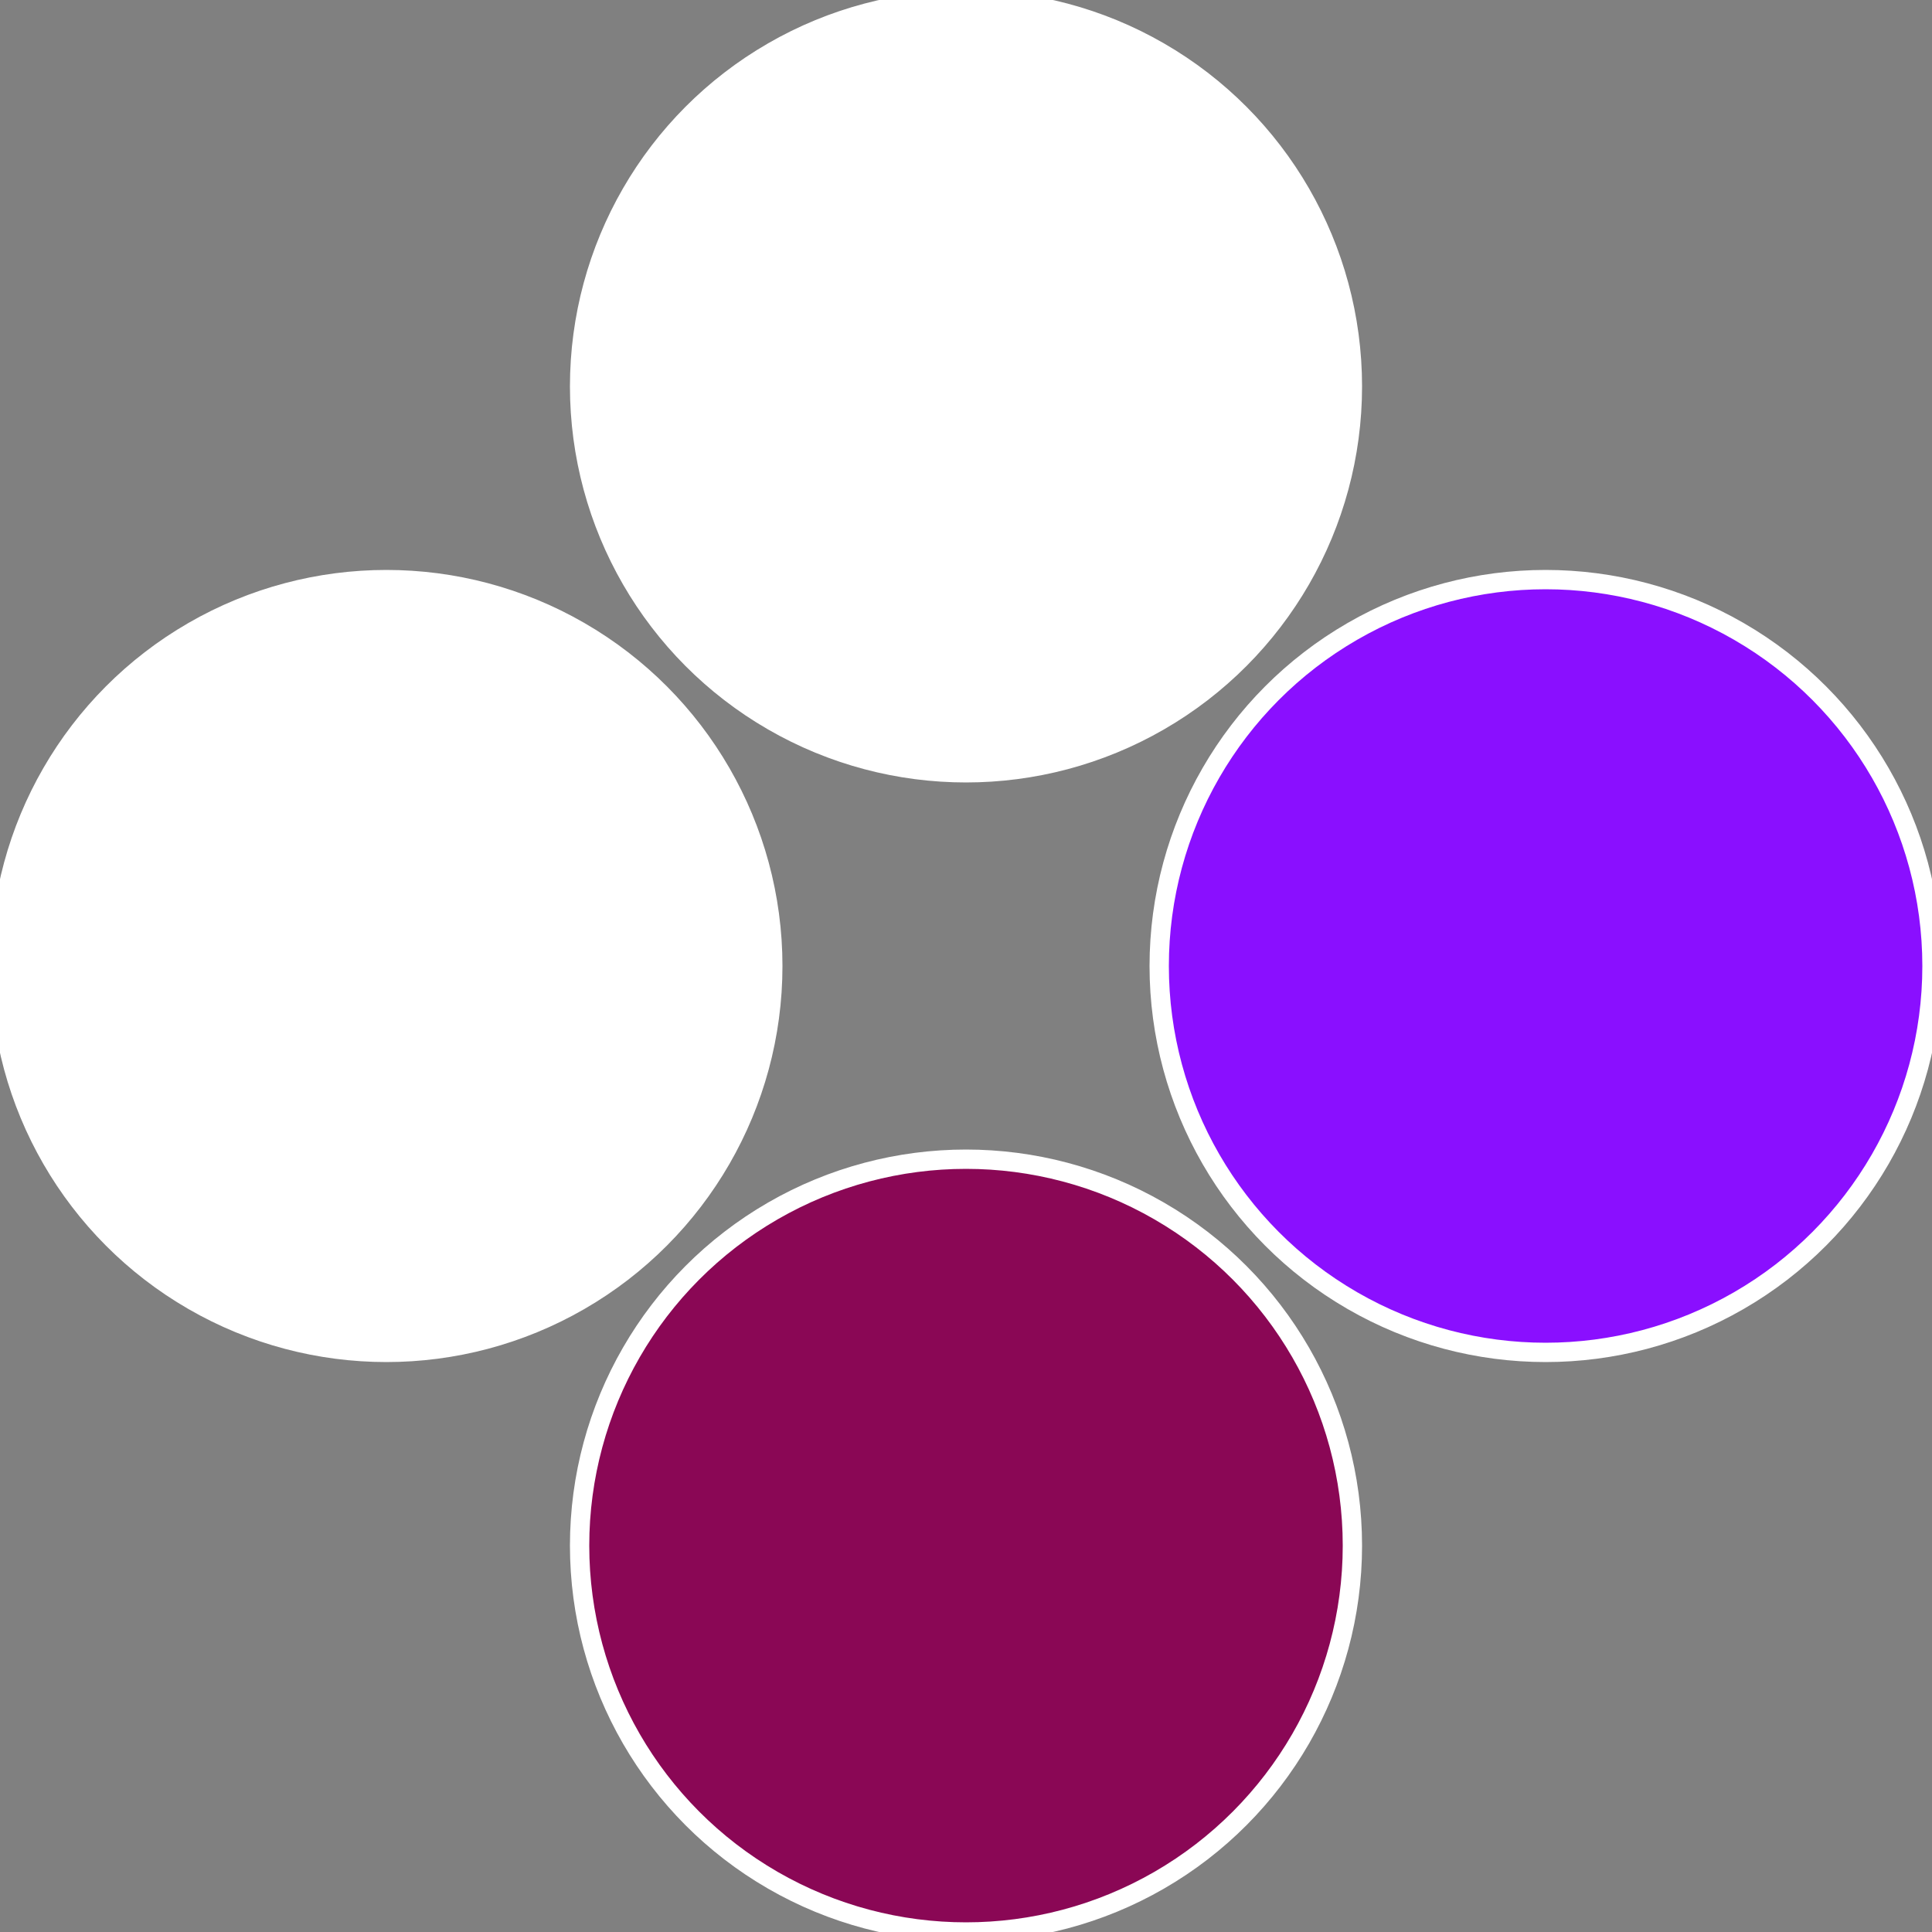 <?xml version="1.0" standalone="no"?>
<svg width="500" height="500" viewBox="-1 -1 2 2" xmlns="http://www.w3.org/2000/svg">
 
                <rect x="-1" y="-1" width="2" height="2" fill="#808080" stroke="none"/>
 
                <circle cx="0.6" cy="0" r="0.4" fill="#8a0fffffffffffff926fffffffffffffa70" stroke="#fff" stroke-width="1%" />
             
                <circle cx="3.6739403974421E-17" cy="0.6" r="0.4" fill="#8a0755fffffffffffff926" stroke="#fff" stroke-width="1%" />
             
                <circle cx="-0.6" cy="7.3478807948841E-17" r="0.4" fill="#fffffffffffff9268a0755" stroke="#fff" stroke-width="1%" />
             
                <circle cx="-1.1021821192326E-16" cy="-0.6" r="0.4" fill="#fffffffffffff926fffffffffffffa708a0" stroke="#fff" stroke-width="1%" />
            </svg>
